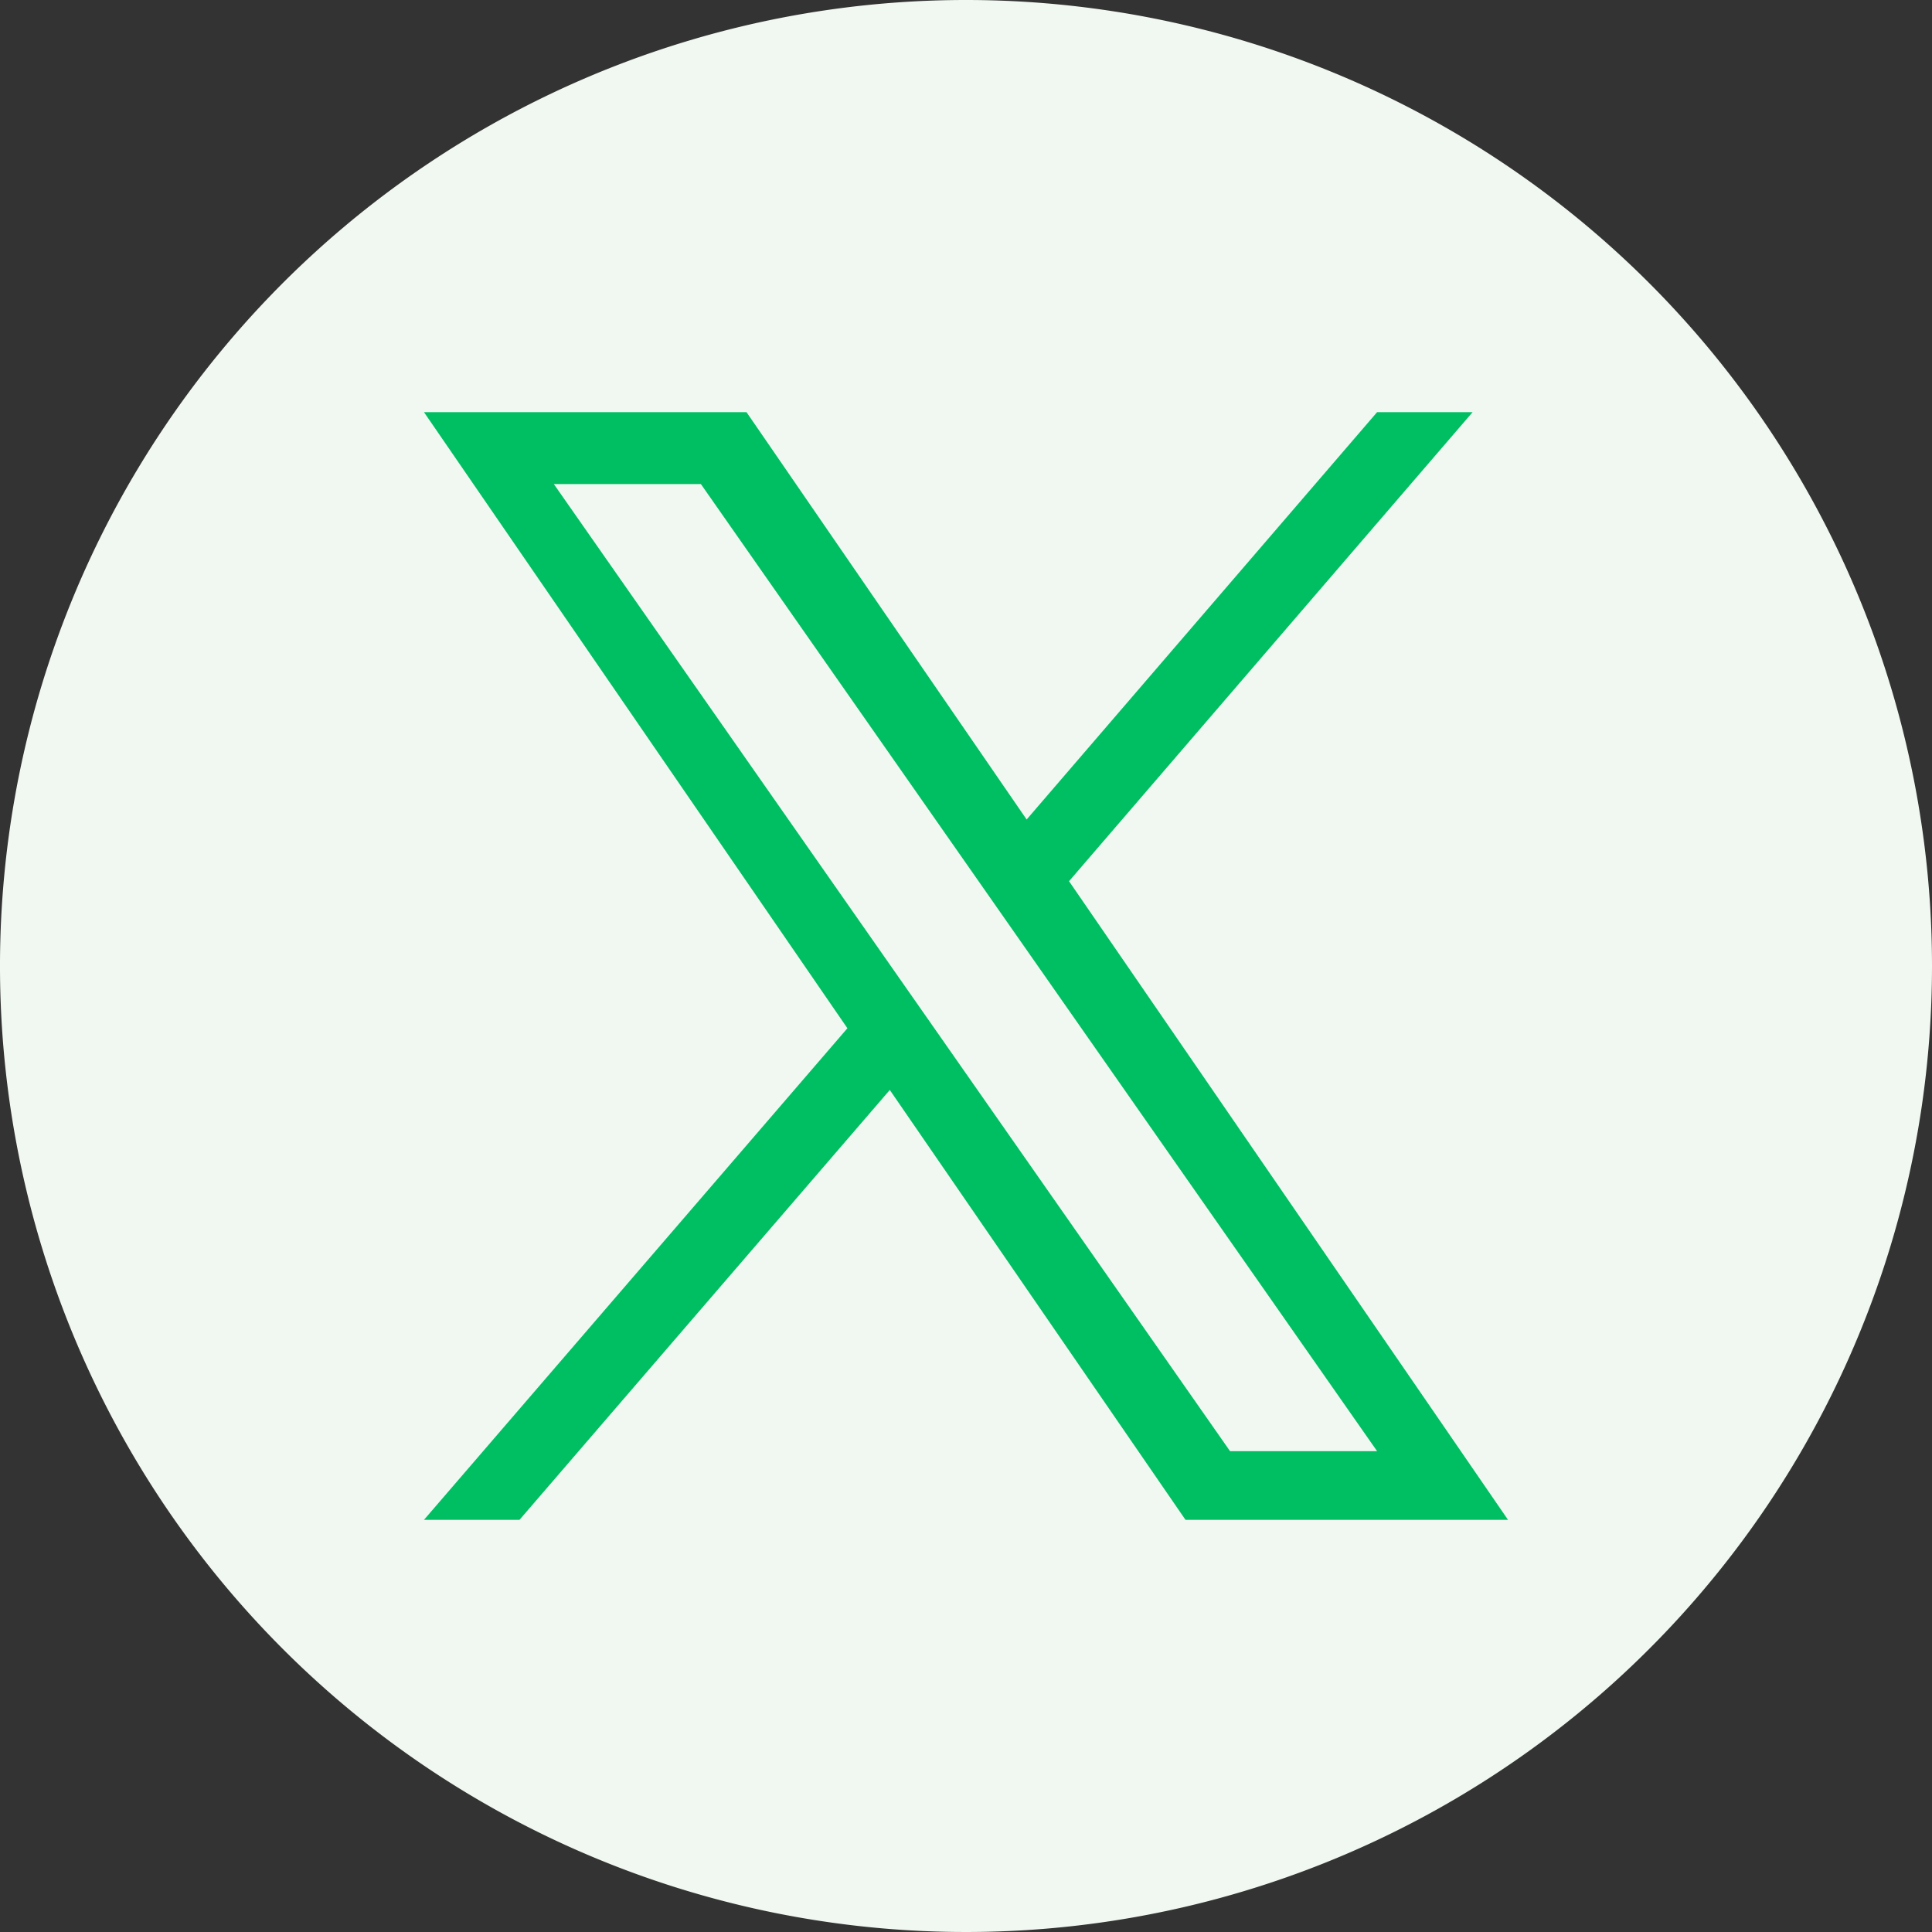 <svg xmlns="http://www.w3.org/2000/svg" viewBox="0 0 36 36"><rect x="0" y="0" width="36" height="36" fill="#333333" stroke="none"/><defs><style>.cls-1{fill:#f1f8f1;}.cls-2{fill:#00bf63;}</style></defs><g id="Layer_2" data-name="Layer 2"><g id="Layer_1-2" data-name="Layer 1"><path class="cls-1" d="M18,0A18,18,0,1,0,36,18,18,18,0,0,0,18,0Z"/><polygon class="cls-2" points="28.1 28.32 22.09 28.32 16.58 20.31 9.68 28.32 7.9 28.32 15.79 19.16 7.9 7.68 13.91 7.68 19.13 15.27 25.66 7.68 27.44 7.68 19.92 16.42 19.92 16.42 28.1 28.32"/><polygon class="cls-1" points="22.92 27.04 25.66 27.04 13.06 9.02 10.32 9.02 22.92 27.04"/></g></g></svg>